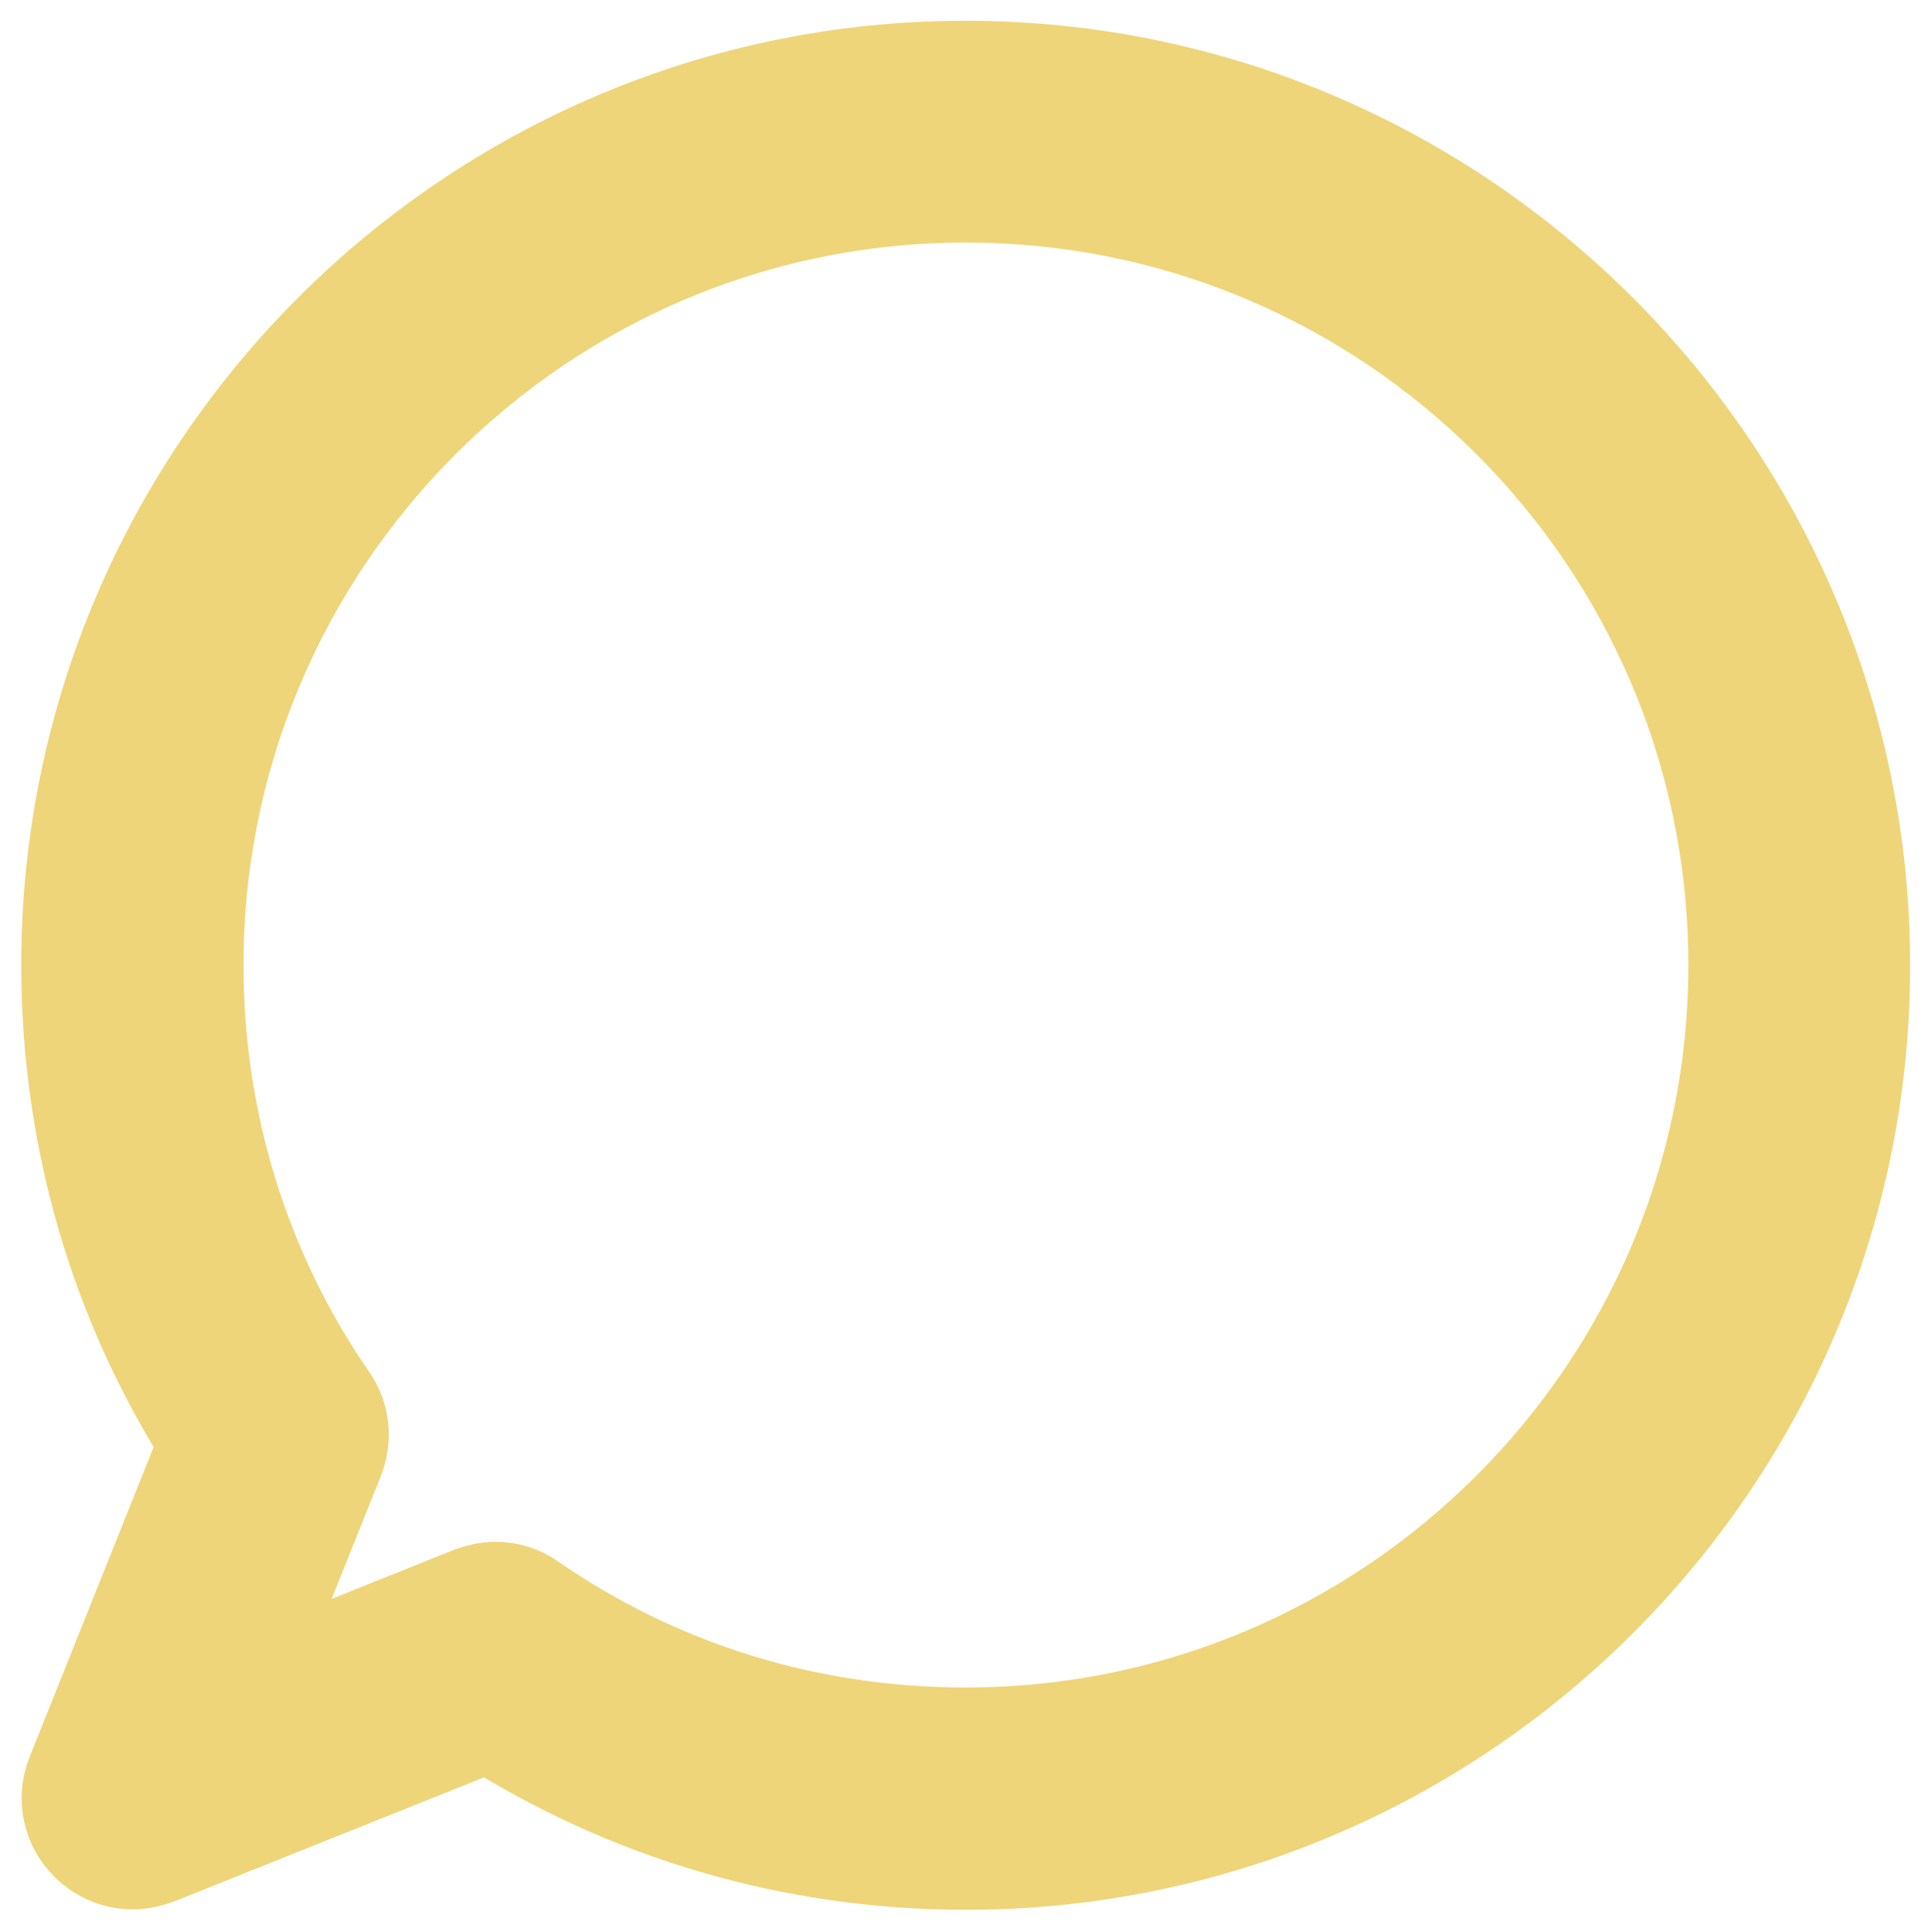 <?xml version="1.0" encoding="UTF-8"?> <!-- Generator: Adobe Illustrator 25.2.1, SVG Export Plug-In . SVG Version: 6.00 Build 0) --> <svg xmlns="http://www.w3.org/2000/svg" xmlns:xlink="http://www.w3.org/1999/xlink" version="1.1" id="Capa_1" x="0px" y="0px" viewBox="0 0 399.8 400.6" style="enable-background:new 0 0 399.8 400.6;" xml:space="preserve"> <style type="text/css"> .st0{fill:#EFD579;stroke:#EFD579;stroke-width:23;stroke-miterlimit:10;} </style> <g> <g> <path class="st0" d="M200.2,15.8C98.6,15.8,15.9,98.5,15.9,200.1c0,35.4,9.9,69.5,28.8,98.8l-27.9,69.7c-1.7,4.3-0.7,9.2,2.6,12.4 c2.2,2.2,5.1,3.4,8.1,3.4c1.5,0,2.9-0.3,4.3-0.8l69.7-27.9c29.3,18.8,63.4,28.8,98.8,28.8c101.6,0,184.3-82.7,184.3-184.3 S301.8,15.8,200.2,15.8z M200.2,361.4c-32.9,0-64.3-9.7-90.9-28.1c-1.9-1.4-4.2-2.1-6.5-2.1c-1.5,0-2.9,0.3-4.3,0.8l-50.4,20.2 l20.2-50.4c1.4-3.6,1-7.7-1.2-10.8c-18.4-26.6-28.1-58.1-28.1-90.9c0-88.9,72.3-161.3,161.3-161.3s161.3,72.3,161.3,161.3 S289.2,361.4,200.2,361.4z"></path> </g> </g> </svg> 